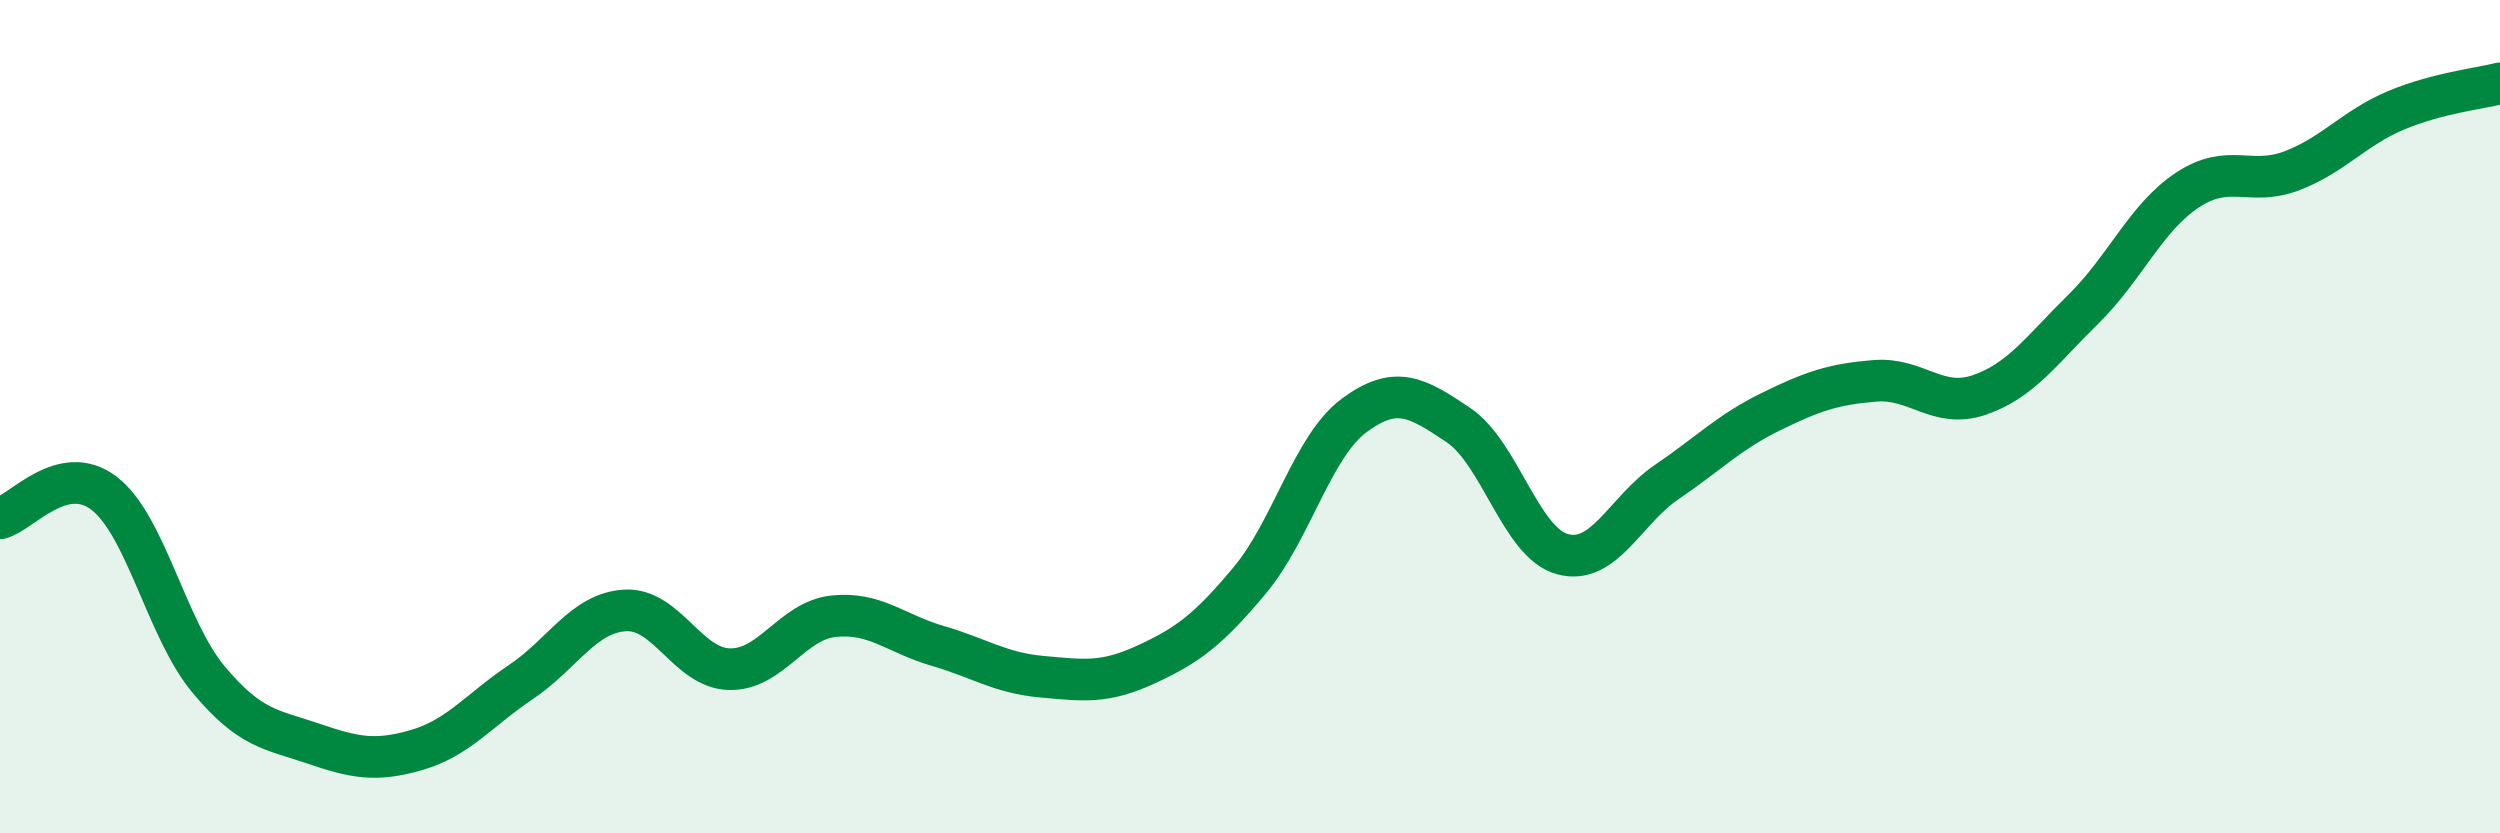 
    <svg width="60" height="20" viewBox="0 0 60 20" xmlns="http://www.w3.org/2000/svg">
      <path
        d="M 0,12.44 C 0.5,12.32 1.5,11.07 2.5,11.84 C 3.5,12.61 4,15.1 5,16.3 C 6,17.5 6.5,17.5 7.5,17.84 C 8.5,18.18 9,18.29 10,18 C 11,17.71 11.5,17.04 12.5,16.37 C 13.5,15.7 14,14.71 15,14.65 C 16,14.59 16.5,16.03 17.5,16.06 C 18.5,16.09 19,14.9 20,14.79 C 21,14.68 21.5,15.21 22.5,15.5 C 23.5,15.79 24,16.15 25,16.24 C 26,16.33 26.5,16.41 27.5,15.95 C 28.5,15.49 29,15.12 30,13.92 C 31,12.72 31.5,10.71 32.5,9.97 C 33.5,9.23 34,9.53 35,10.2 C 36,10.87 36.5,13.03 37.5,13.3 C 38.5,13.57 39,12.25 40,11.57 C 41,10.89 41.5,10.37 42.5,9.88 C 43.5,9.39 44,9.22 45,9.14 C 46,9.06 46.5,9.82 47.5,9.48 C 48.5,9.14 49,8.4 50,7.42 C 51,6.44 51.5,5.22 52.5,4.56 C 53.5,3.9 54,4.48 55,4.1 C 56,3.72 56.5,3.07 57.5,2.65 C 58.5,2.23 59.5,2.13 60,2L60 20L0 20Z"
        fill="#008740"
        opacity="0.1"
        stroke-linecap="round"
        stroke-linejoin="round"
      />
      <path
        d="M 0,12.44 C 0.5,12.32 1.5,11.07 2.5,11.84 C 3.5,12.61 4,15.1 5,16.3 C 6,17.5 6.5,17.5 7.5,17.84 C 8.5,18.18 9,18.29 10,18 C 11,17.71 11.5,17.04 12.5,16.37 C 13.5,15.7 14,14.71 15,14.65 C 16,14.59 16.5,16.03 17.5,16.06 C 18.5,16.09 19,14.9 20,14.79 C 21,14.68 21.5,15.21 22.5,15.5 C 23.5,15.79 24,16.15 25,16.24 C 26,16.33 26.5,16.41 27.5,15.95 C 28.5,15.49 29,15.12 30,13.92 C 31,12.72 31.5,10.71 32.5,9.97 C 33.5,9.23 34,9.53 35,10.2 C 36,10.87 36.5,13.03 37.5,13.3 C 38.5,13.57 39,12.25 40,11.57 C 41,10.89 41.5,10.37 42.5,9.88 C 43.5,9.39 44,9.22 45,9.14 C 46,9.06 46.5,9.82 47.5,9.48 C 48.5,9.14 49,8.4 50,7.42 C 51,6.44 51.5,5.22 52.5,4.56 C 53.5,3.9 54,4.48 55,4.1 C 56,3.72 56.5,3.07 57.5,2.65 C 58.5,2.23 59.5,2.13 60,2"
        stroke="#008740"
        stroke-width="1"
        fill="none"
        stroke-linecap="round"
        stroke-linejoin="round"
      />
    </svg>
  